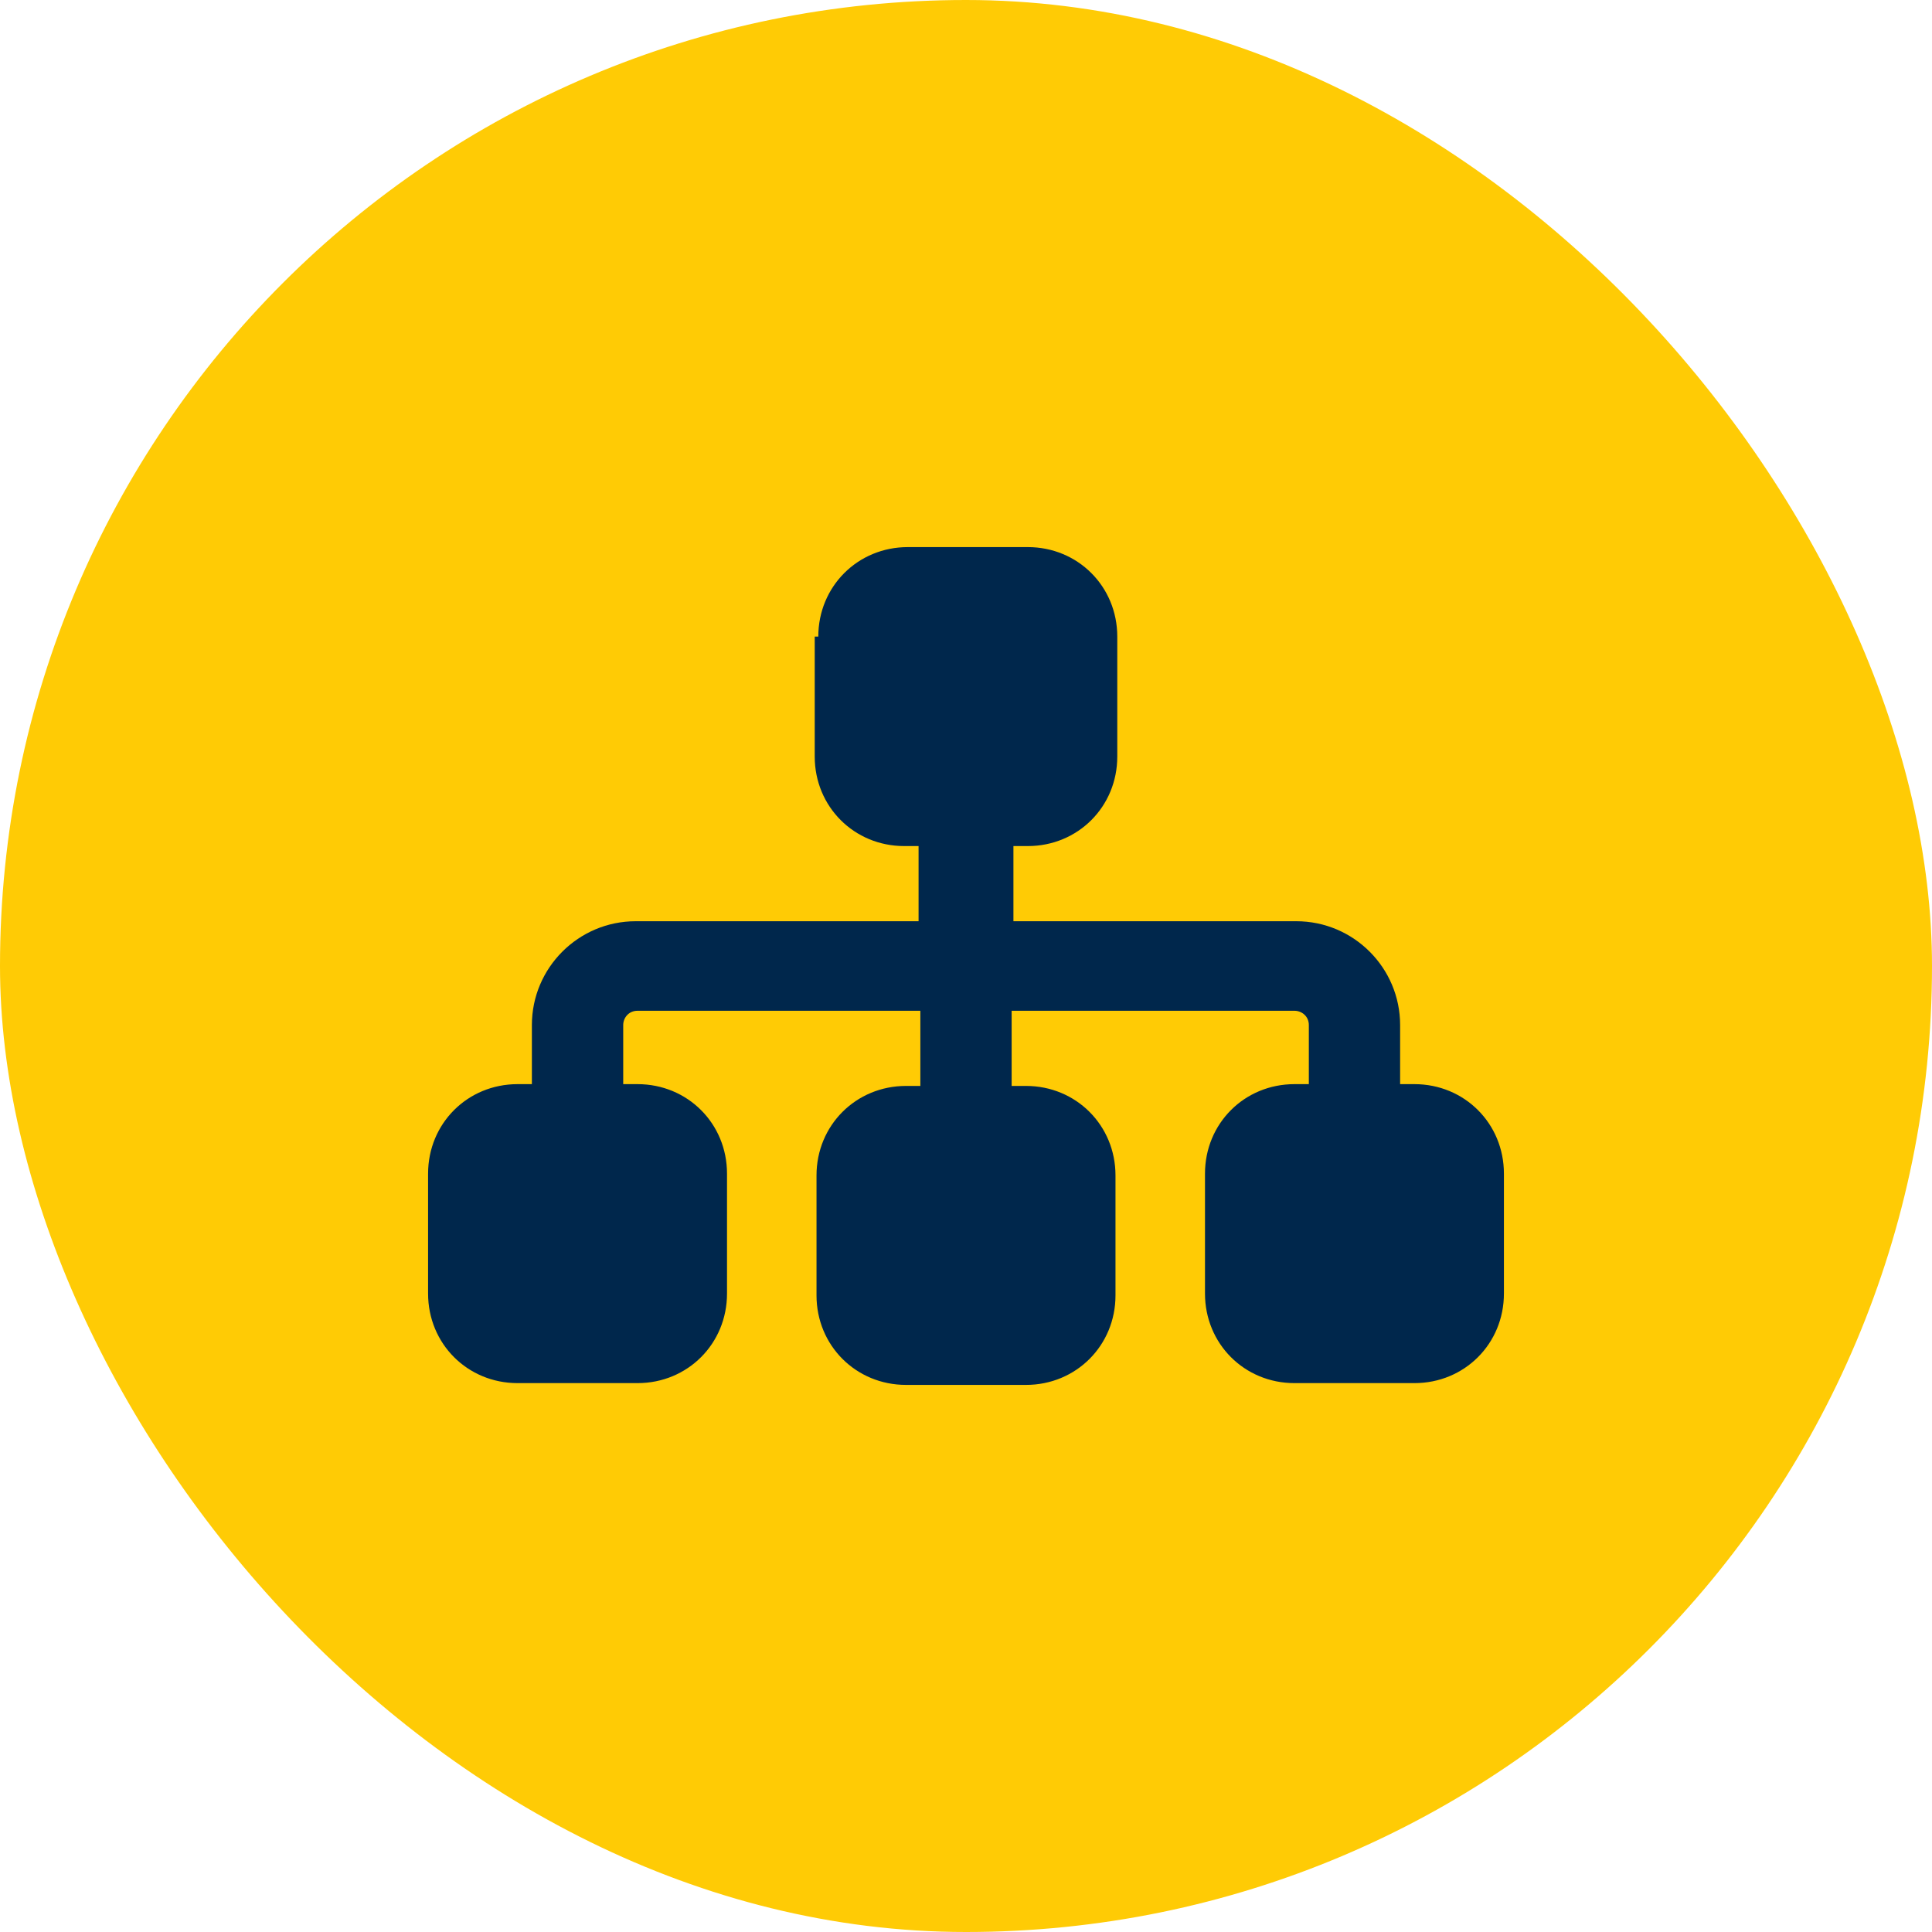 <svg width="40" height="40" viewBox="0 0 40 40" fill="none" xmlns="http://www.w3.org/2000/svg">
<rect width="40" height="40" rx="20" fill="#FFCB05"/>
<path d="M16.942 13.18C16.942 12.143 17.758 11.327 18.796 11.327H21.279C22.317 11.327 23.132 12.143 23.132 13.18V15.664C23.132 16.701 22.317 17.517 21.279 17.517H20.982V19.073H26.838C28.024 19.073 28.988 20.037 28.988 21.223V22.446H29.284C30.322 22.446 31.137 23.262 31.137 24.299V26.782C31.137 27.82 30.322 28.636 29.284 28.636H26.801C25.763 28.636 24.948 27.82 24.948 26.782V24.299C24.948 23.262 25.763 22.446 26.801 22.446H27.098V21.223C27.098 21.038 26.949 20.927 26.801 20.927H20.945V22.483H21.242C22.279 22.483 23.095 23.299 23.095 24.336V26.82C23.095 27.857 22.279 28.673 21.242 28.673H18.759C17.721 28.673 16.905 27.857 16.905 26.82V24.336C16.905 23.299 17.721 22.483 18.759 22.483H19.055V20.927H13.199C13.014 20.927 12.903 21.075 12.903 21.223V22.446H13.199C14.237 22.446 15.052 23.262 15.052 24.299V26.782C15.052 27.82 14.237 28.636 13.199 28.636H10.716C9.678 28.636 8.863 27.82 8.863 26.782V24.299C8.863 23.262 9.678 22.446 10.716 22.446H11.012V21.223C11.012 20.037 11.976 19.073 13.162 19.073H19.018V17.517H18.721C17.684 17.517 16.868 16.701 16.868 15.664V13.18H16.942Z" fill="#00274C"/>
</svg>
